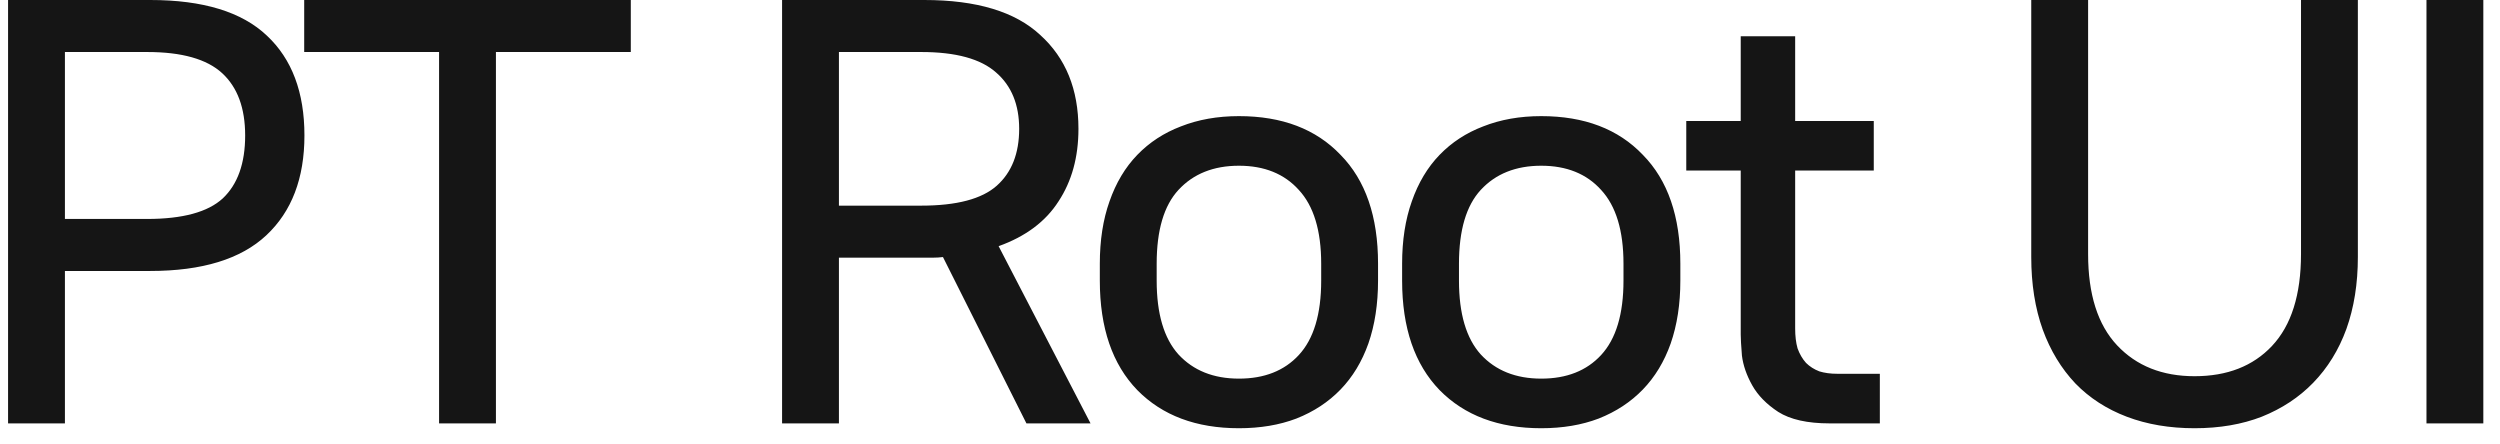 <?xml version="1.0" encoding="UTF-8"?> <svg xmlns="http://www.w3.org/2000/svg" width="124" height="22" viewBox="0 0 124 22" fill="none"> <path d="M0.4 21H3.22V13.44H7.45C10.03 13.44 11.95 12.85 13.21 11.67C14.47 10.49 15.1 8.84 15.1 6.72C15.1 4.58 14.48 2.93 13.24 1.77C12 0.59 10.07 -1.43051e-06 7.45 -1.43051e-06H0.4V21ZM7.3 2.58C9.02 2.58 10.26 2.93 11.02 3.63C11.78 4.33 12.16 5.36 12.16 6.72C12.16 8.1 11.79 9.14 11.05 9.84C10.31 10.52 9.06 10.86 7.3 10.86H3.22V2.58H7.3ZM21.778 21H24.598V2.58H31.288V-1.43051e-06H15.088V2.58H21.778V21ZM38.791 21H41.611V12.78H45.841C46.001 12.78 46.151 12.78 46.291 12.78C46.451 12.78 46.611 12.77 46.771 12.75L50.911 21H54.091L49.531 12.21C50.871 11.73 51.861 10.99 52.501 9.99C53.161 8.99 53.491 7.79 53.491 6.39C53.491 4.43 52.861 2.88 51.601 1.74C50.361 0.58 48.441 -1.43051e-06 45.841 -1.43051e-06H38.791V21ZM41.611 10.2V2.58H45.691C47.411 2.58 48.651 2.92 49.411 3.6C50.171 4.26 50.551 5.19 50.551 6.39C50.551 7.61 50.181 8.55 49.441 9.21C48.701 9.87 47.451 10.2 45.691 10.2H41.611ZM61.451 21.24C62.511 21.24 63.461 21.08 64.301 20.76C65.161 20.42 65.891 19.94 66.491 19.32C67.091 18.7 67.551 17.94 67.871 17.04C68.191 16.12 68.351 15.08 68.351 13.92V13.08C68.351 10.74 67.731 8.94 66.491 7.68C65.271 6.4 63.591 5.76 61.451 5.76C60.391 5.76 59.431 5.93 58.571 6.27C57.731 6.59 57.011 7.06 56.411 7.68C55.811 8.3 55.351 9.07 55.031 9.99C54.711 10.89 54.551 11.92 54.551 13.08V13.92C54.551 16.26 55.171 18.07 56.411 19.35C57.651 20.61 59.331 21.24 61.451 21.24ZM61.451 18.78C60.191 18.78 59.191 18.38 58.451 17.58C57.731 16.78 57.371 15.56 57.371 13.92V13.08C57.371 11.42 57.731 10.2 58.451 9.42C59.191 8.62 60.191 8.22 61.451 8.22C62.711 8.22 63.701 8.62 64.421 9.42C65.161 10.22 65.531 11.44 65.531 13.08V13.92C65.531 15.58 65.161 16.81 64.421 17.61C63.701 18.39 62.711 18.78 61.451 18.78ZM76.445 21.24C77.505 21.24 78.455 21.08 79.295 20.76C80.155 20.42 80.885 19.94 81.485 19.32C82.085 18.7 82.545 17.94 82.865 17.04C83.185 16.12 83.345 15.08 83.345 13.92V13.08C83.345 10.74 82.725 8.94 81.485 7.68C80.265 6.4 78.585 5.76 76.445 5.76C75.385 5.76 74.425 5.93 73.565 6.27C72.725 6.59 72.005 7.06 71.405 7.68C70.805 8.3 70.345 9.07 70.025 9.99C69.705 10.89 69.545 11.92 69.545 13.08V13.92C69.545 16.26 70.165 18.07 71.405 19.35C72.645 20.61 74.325 21.24 76.445 21.24ZM76.445 18.78C75.185 18.78 74.185 18.38 73.445 17.58C72.725 16.78 72.365 15.56 72.365 13.92V13.08C72.365 11.42 72.725 10.2 73.445 9.42C74.185 8.62 75.185 8.22 76.445 8.22C77.705 8.22 78.695 8.62 79.415 9.42C80.155 10.22 80.525 11.44 80.525 13.08V13.92C80.525 15.58 80.155 16.81 79.415 17.61C78.695 18.39 77.705 18.78 76.445 18.78ZM90.749 21H93.24V18.54H91.139C90.799 18.54 90.499 18.5 90.24 18.42C89.98 18.32 89.76 18.18 89.579 18C89.4 17.8 89.26 17.56 89.159 17.28C89.079 17 89.04 16.67 89.04 16.29V8.46H92.939V6H89.04V1.8H86.34V6H83.639V8.46H86.34V16.59C86.34 16.79 86.359 17.14 86.4 17.64C86.46 18.12 86.629 18.61 86.909 19.11C87.189 19.61 87.62 20.05 88.2 20.43C88.799 20.81 89.65 21 90.749 21ZM108.85 21.24C110.09 21.24 111.2 21.05 112.18 20.67C113.18 20.27 114.03 19.71 114.73 18.99C115.45 18.25 116 17.36 116.38 16.32C116.76 15.26 116.95 14.07 116.95 12.75V-1.43051e-06H114.13V12.6C114.13 14.62 113.65 16.14 112.69 17.16C111.75 18.16 110.47 18.66 108.85 18.66C107.25 18.66 105.97 18.15 105.01 17.13C104.05 16.11 103.57 14.6 103.57 12.6V-1.43051e-06H100.75V12.75C100.75 14.09 100.94 15.29 101.32 16.35C101.7 17.39 102.24 18.28 102.94 19.02C103.64 19.74 104.49 20.29 105.49 20.67C106.49 21.05 107.61 21.24 108.85 21.24ZM120.353 21H123.173V-1.43051e-06H120.353V21Z" fill="#151515"></path> </svg> 